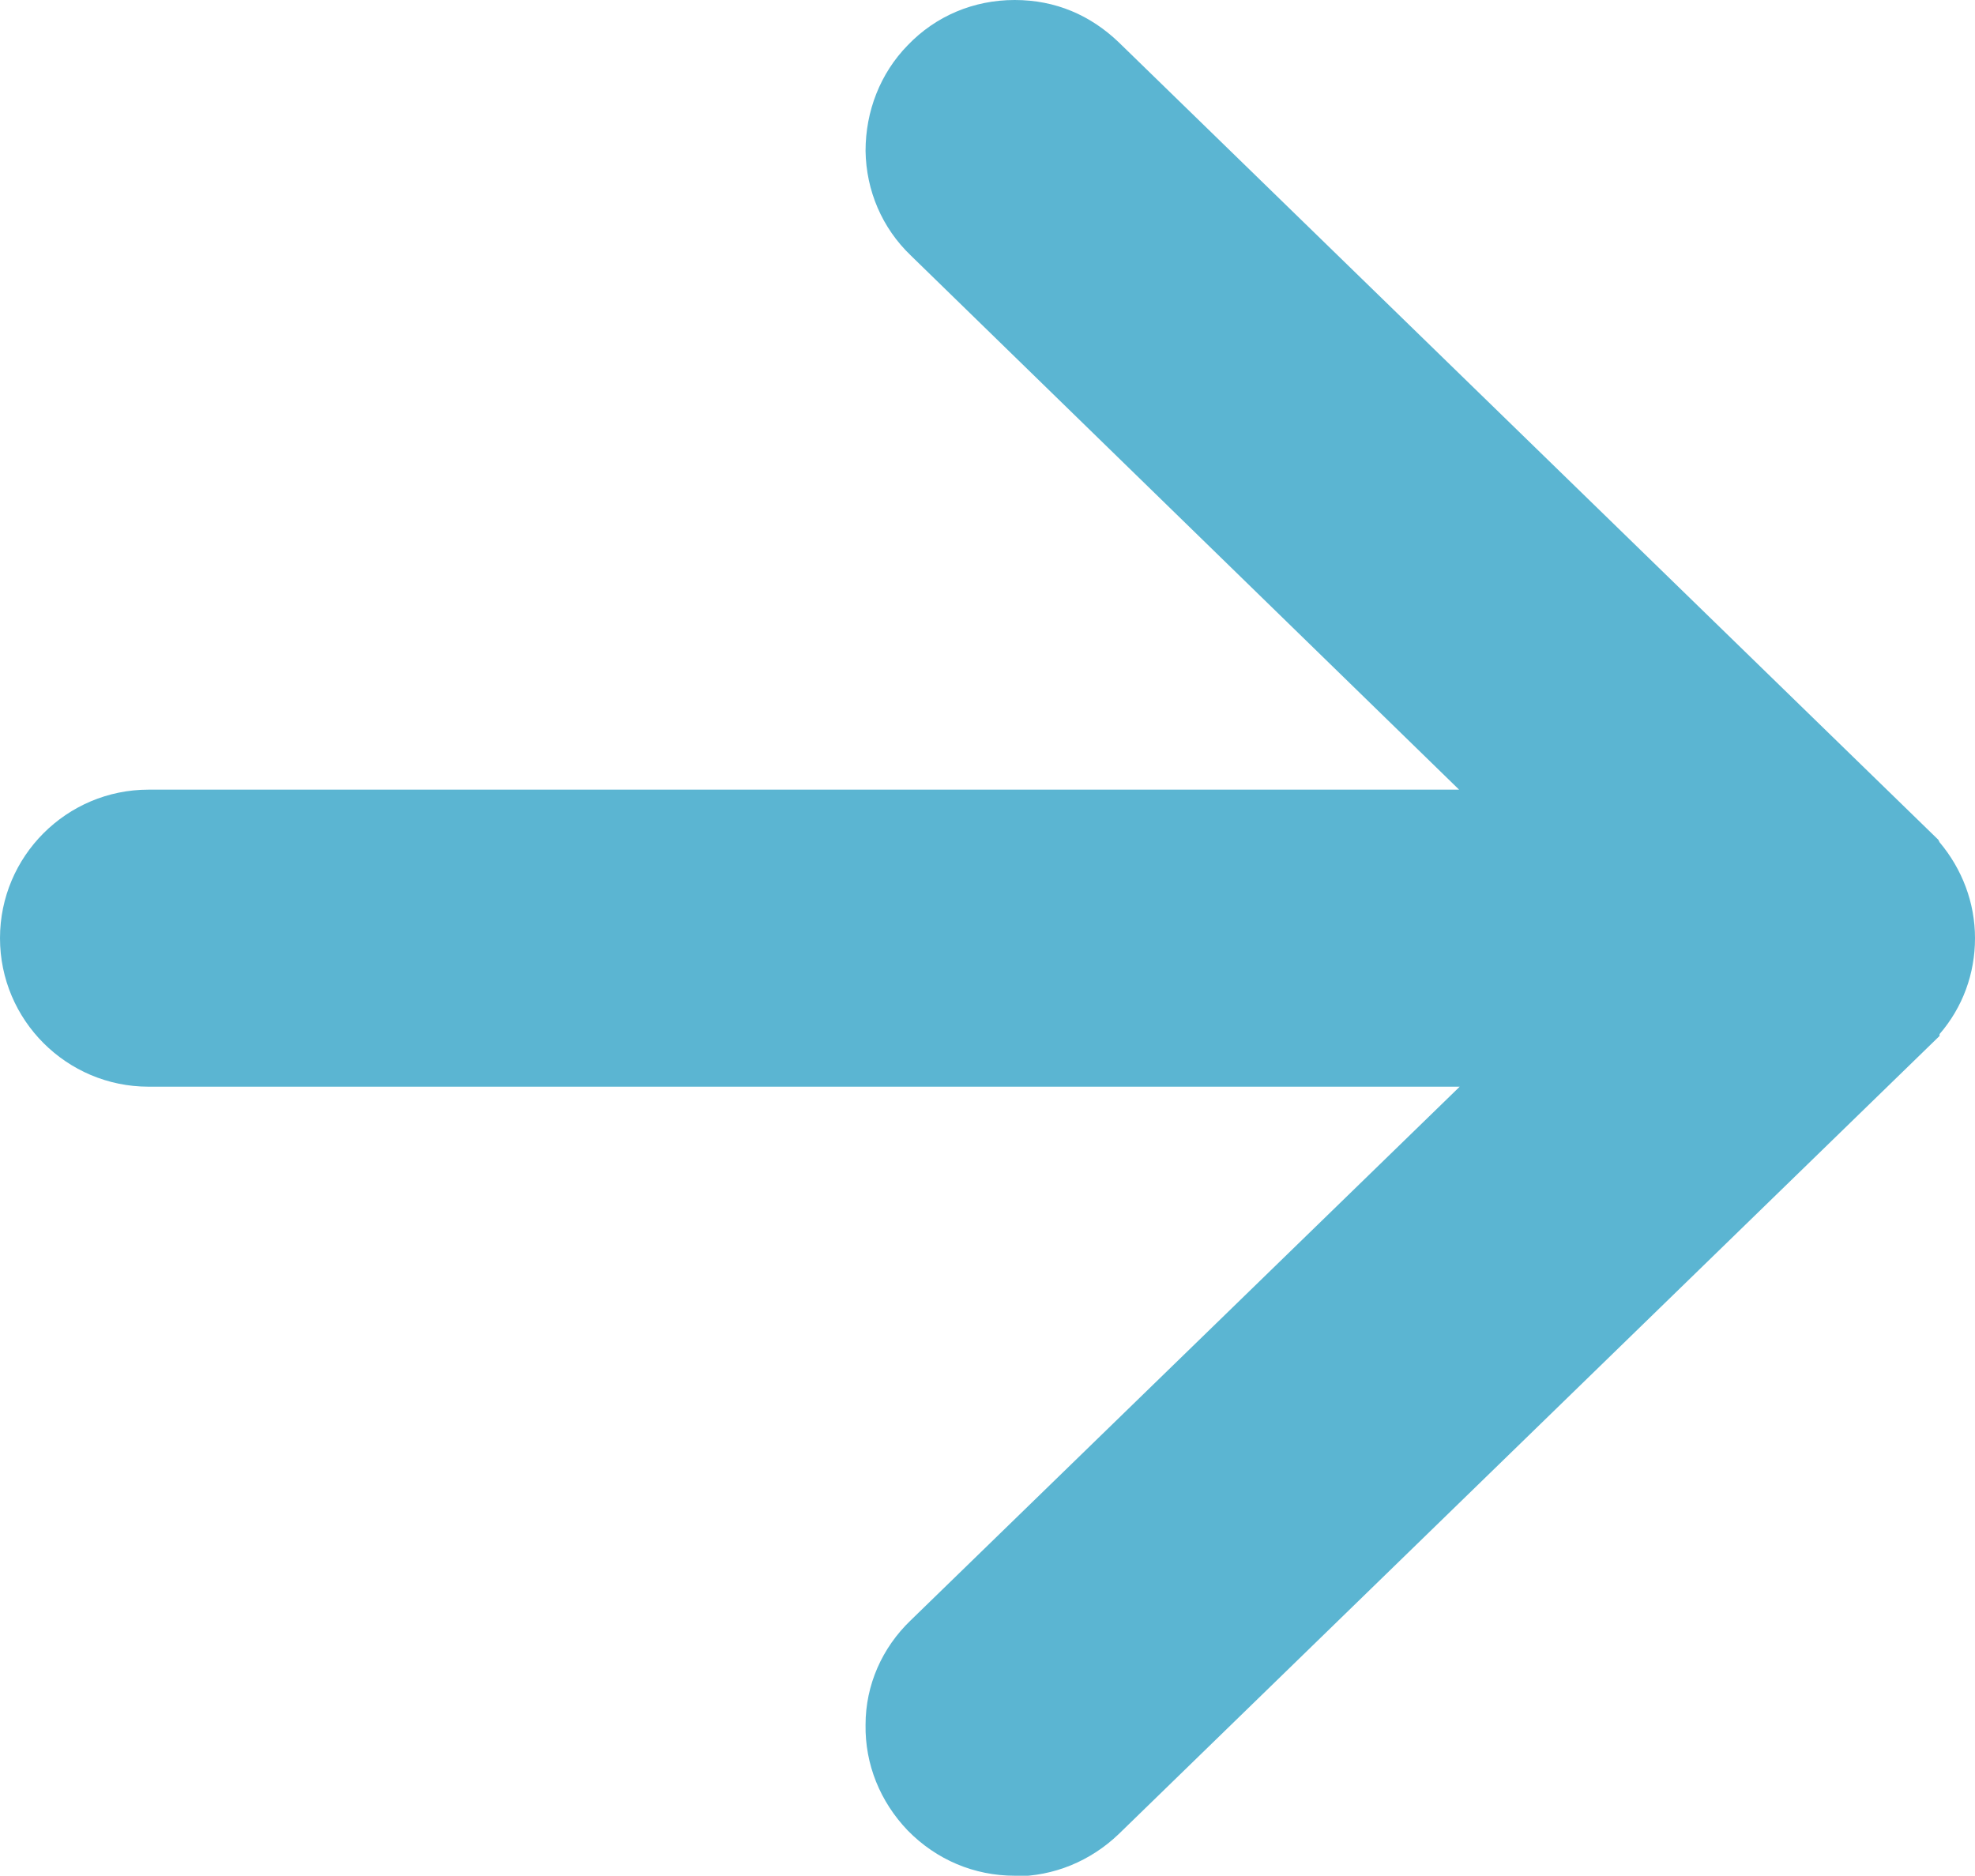 <?xml version="1.0" encoding="UTF-8"?>
<svg id="_レイヤー_2" data-name="レイヤー 2" xmlns="http://www.w3.org/2000/svg" viewBox="0 0 32.31 30.69">
  <defs>
    <style>
      .cls-1 {
        fill: #5bb5d2;
      }
    </style>
  </defs>
  <g id="_デザイン" data-name="デザイン">
    <path class="cls-1" d="M16.6,30.69c-.66,0-1.28-.26-1.75-.74-.45-.47-.7-1.08-.69-1.73,0-.65.27-1.26.74-1.71l8.98-8.73H2.43c-1.34,0-2.43-1.09-2.43-2.43,0-1.34,1.09-2.43,2.43-2.43h21.44S14.9,4.18,14.9,4.18c-.47-.45-.73-1.06-.74-1.71,0-.65.24-1.27.69-1.73C15.31.26,15.93,0,16.6,0s1.24.25,1.7.69l13.41,13.05.02.04c.37.44.58.99.58,1.57s-.2,1.13-.58,1.57v.03s-13.43,13.06-13.43,13.06c-.46.44-1.06.69-1.7.69Z"/>
  </g>
</svg>
